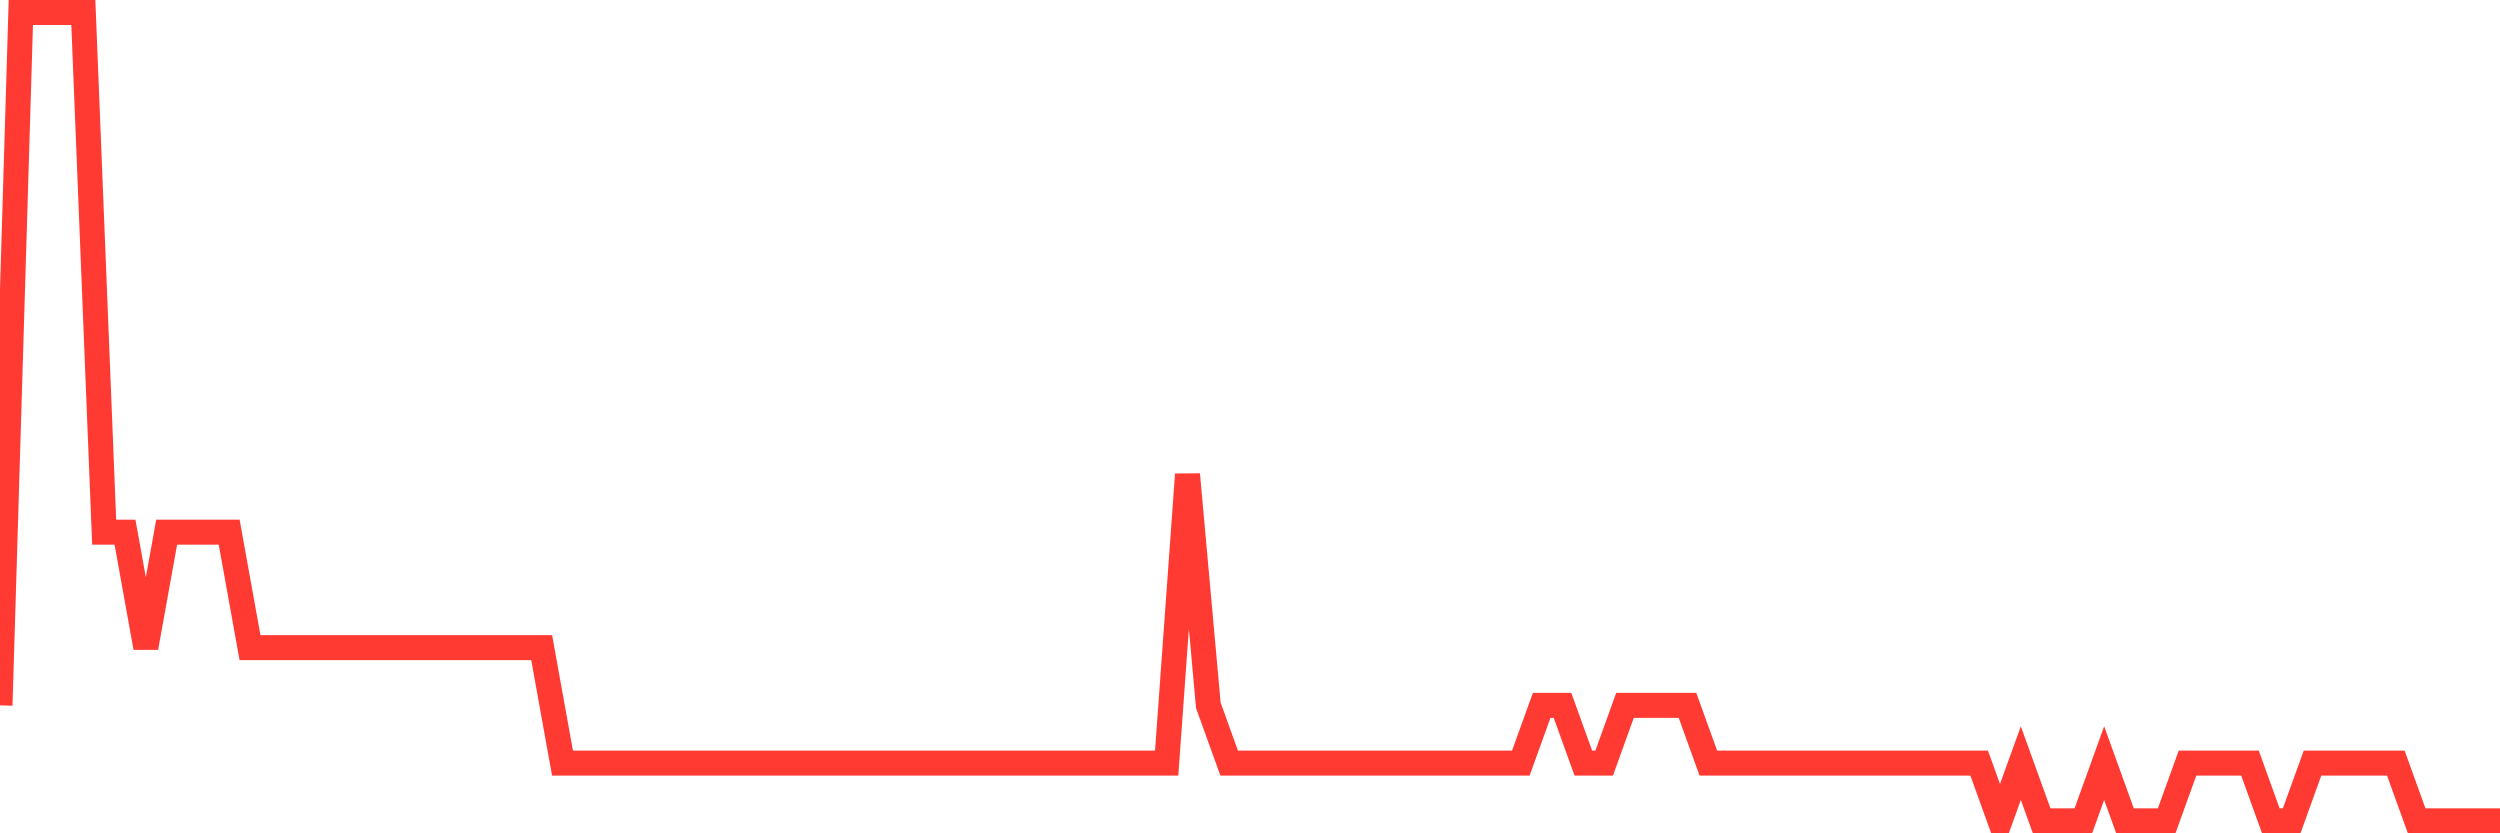<svg
  xmlns="http://www.w3.org/2000/svg"
  xmlns:xlink="http://www.w3.org/1999/xlink"
  width="120"
  height="40"
  viewBox="0 0 120 40"
  preserveAspectRatio="none"
>
  <polyline
    points="0,33.857 1,0.6 2,0.6 3,0.6 4,0.6 5,25.543 6,25.543 7,31.086 8,25.543 9,25.543 10,25.543 11,25.543 12,31.086 13,31.086 14,31.086 15,31.086 16,31.086 17,31.086 18,31.086 19,31.086 20,31.086 21,31.086 22,31.086 23,31.086 24,31.086 25,31.086 26,31.086 27,36.629 28,36.629 29,36.629 30,36.629 31,36.629 32,36.629 33,36.629 34,36.629 35,36.629 36,36.629 37,36.629 38,36.629 39,36.629 40,36.629 41,36.629 42,36.629 43,36.629 44,36.629 45,36.629 46,36.629 47,36.629 48,36.629 49,36.629 50,36.629 51,36.629 52,36.629 53,36.629 54,36.629 55,36.629 56,36.629 57,22.771 58,33.857 59,36.629 60,36.629 61,36.629 62,36.629 63,36.629 64,36.629 65,36.629 66,36.629 67,36.629 68,36.629 69,36.629 70,36.629 71,36.629 72,36.629 73,36.629 74,33.857 75,33.857 76,36.629 77,36.629 78,33.857 79,33.857 80,33.857 81,33.857 82,36.629 83,36.629 84,36.629 85,36.629 86,36.629 87,36.629 88,36.629 89,36.629 90,36.629 91,36.629 92,36.629 93,36.629 94,36.629 95,36.629 96,39.4 97,36.629 98,39.4 99,39.4 100,39.4 101,36.629 102,39.4 103,39.4 104,39.4 105,36.629 106,36.629 107,36.629 108,36.629 109,39.4 110,39.4 111,36.629 112,36.629 113,36.629 114,36.629 115,36.629 116,39.4 117,39.4 118,39.4 119,39.4 120,39.4"
    fill="none"
    stroke="#ff3a33"
    stroke-width="1.2"
  >
  </polyline>
</svg>